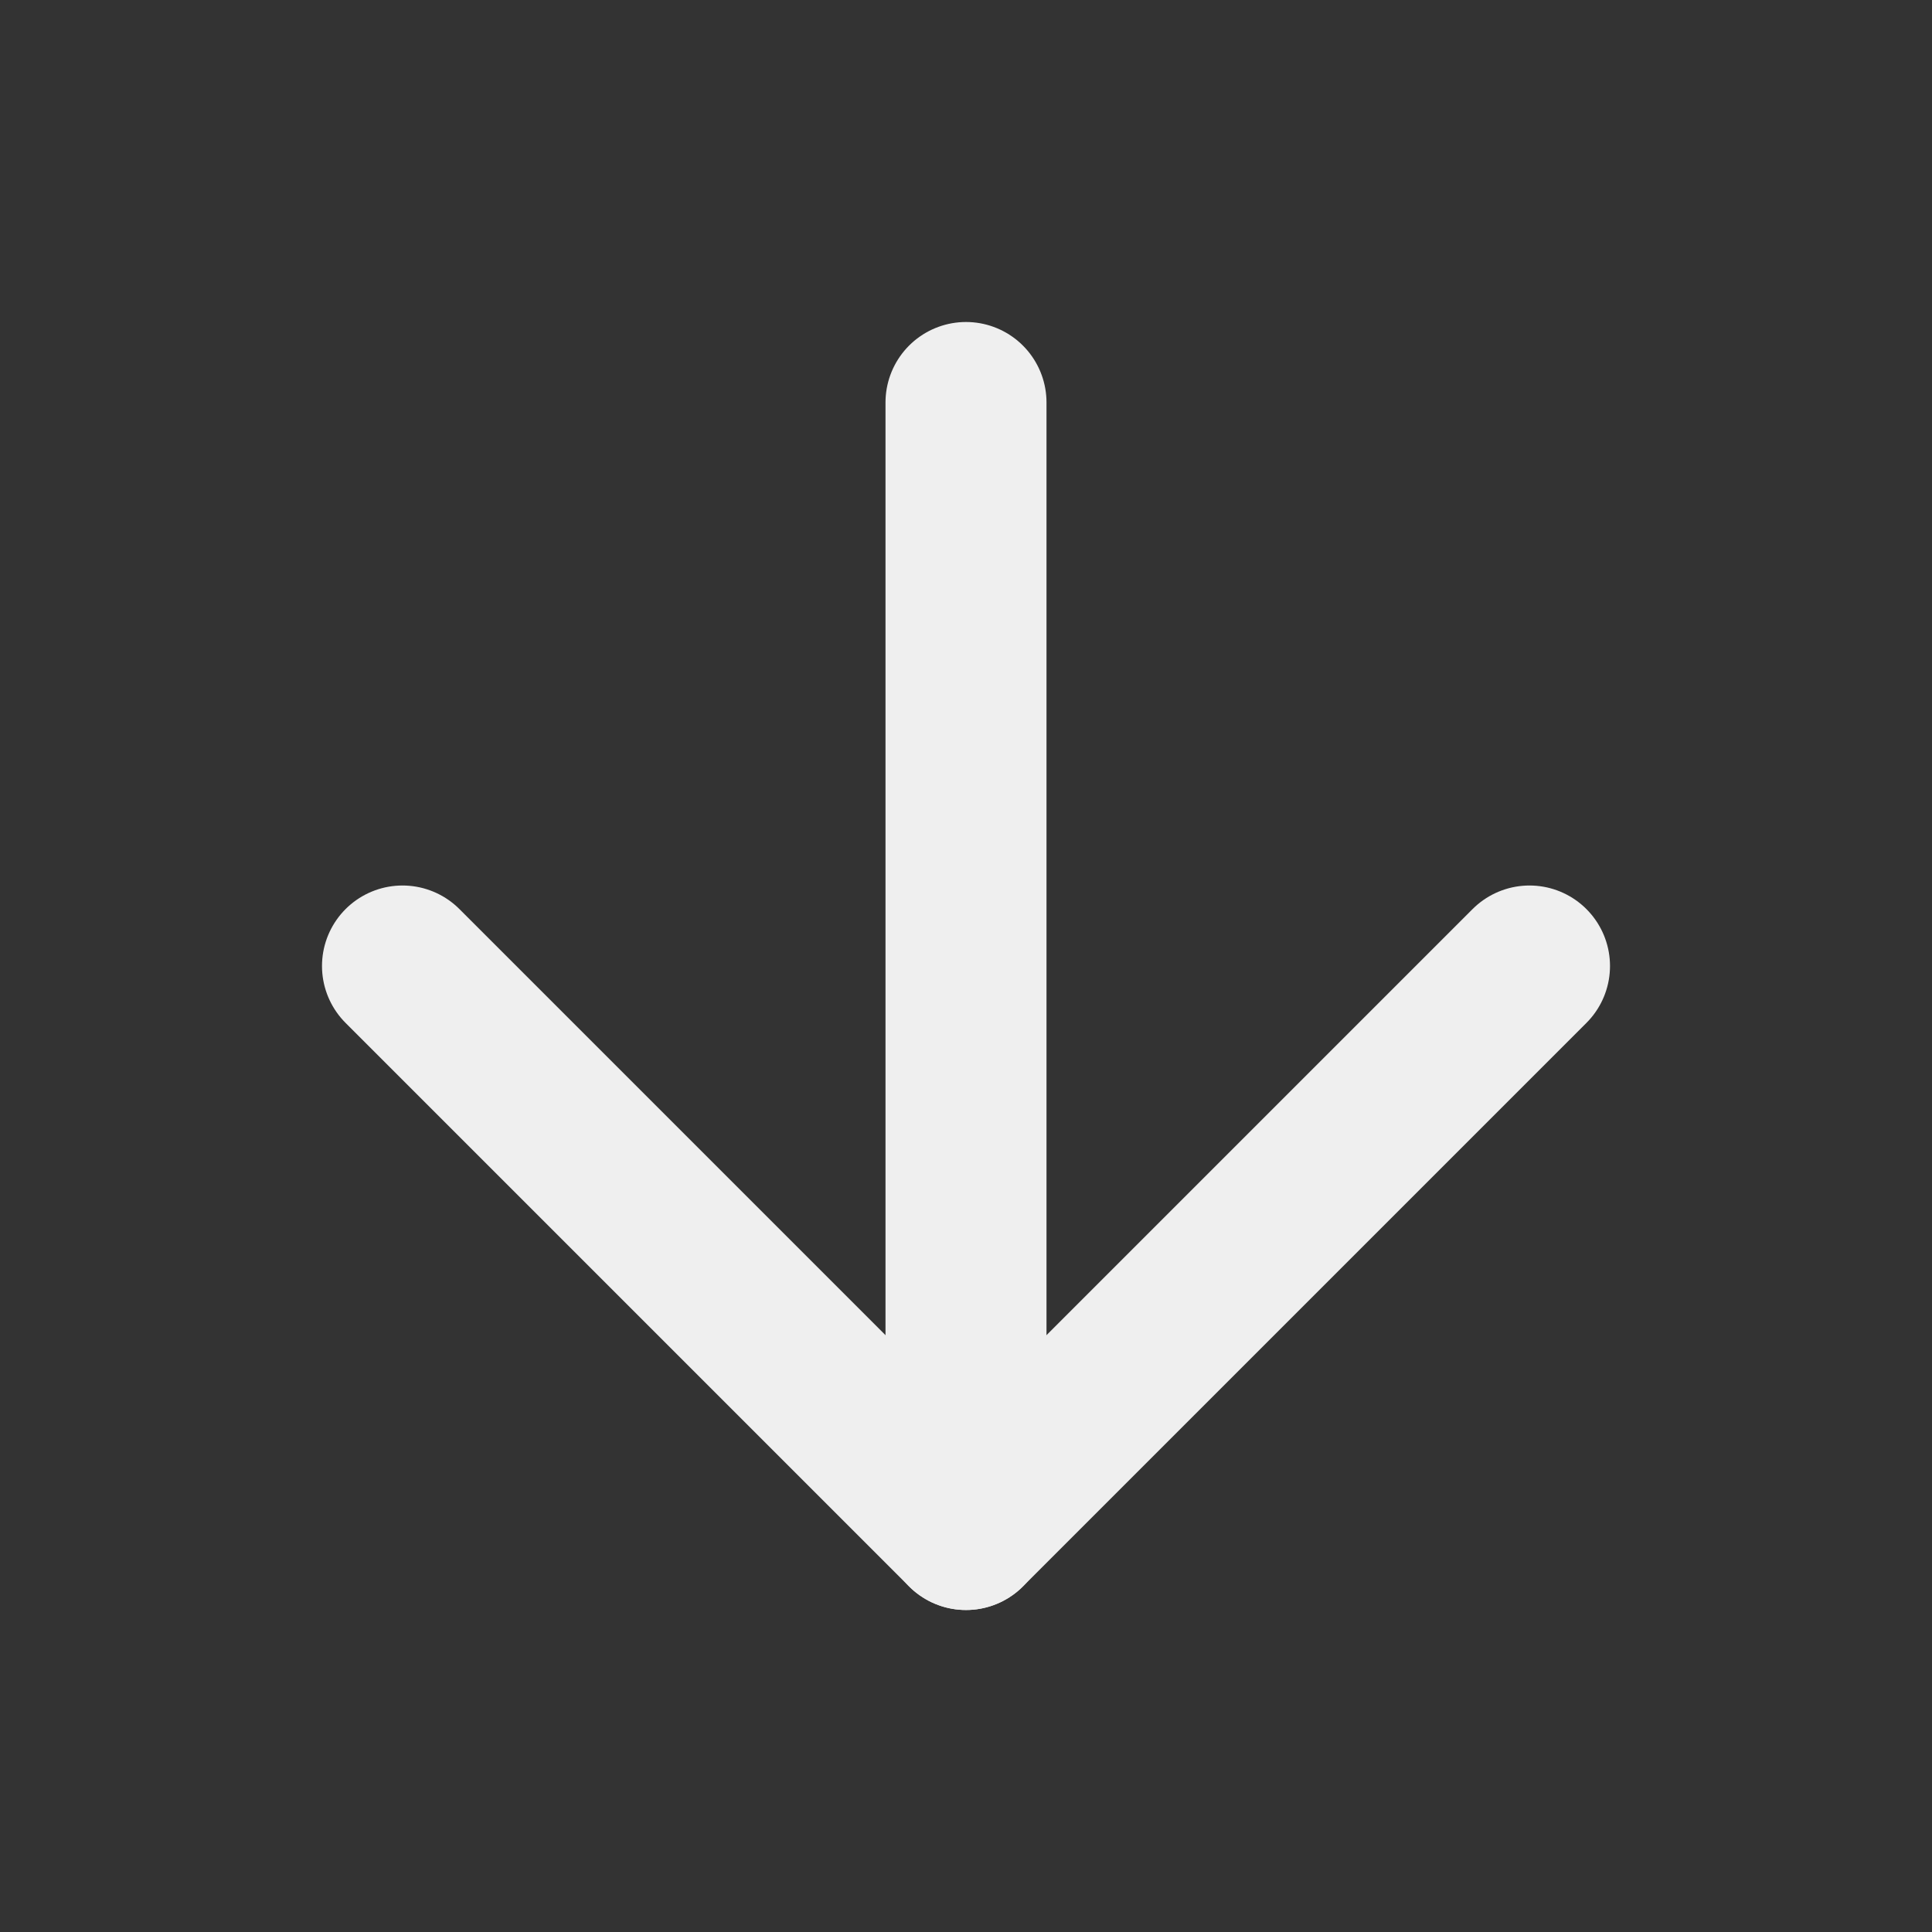 <svg xmlns="http://www.w3.org/2000/svg" width="22" height="22" viewBox="0 0 24 24" fill="none" stroke="#EFEFEF" stroke-width="2" stroke-linecap="round" stroke-linejoin="round" class="feather feather-arrow-down">
  <rect x="0" y="0" width="24" height="24" fill="#333333" stroke="none"/>
  <line x1="12" y1="5" x2="12" y2="19"></line>
  <polyline points="19 12 12 19 5 12"></polyline>
</svg>